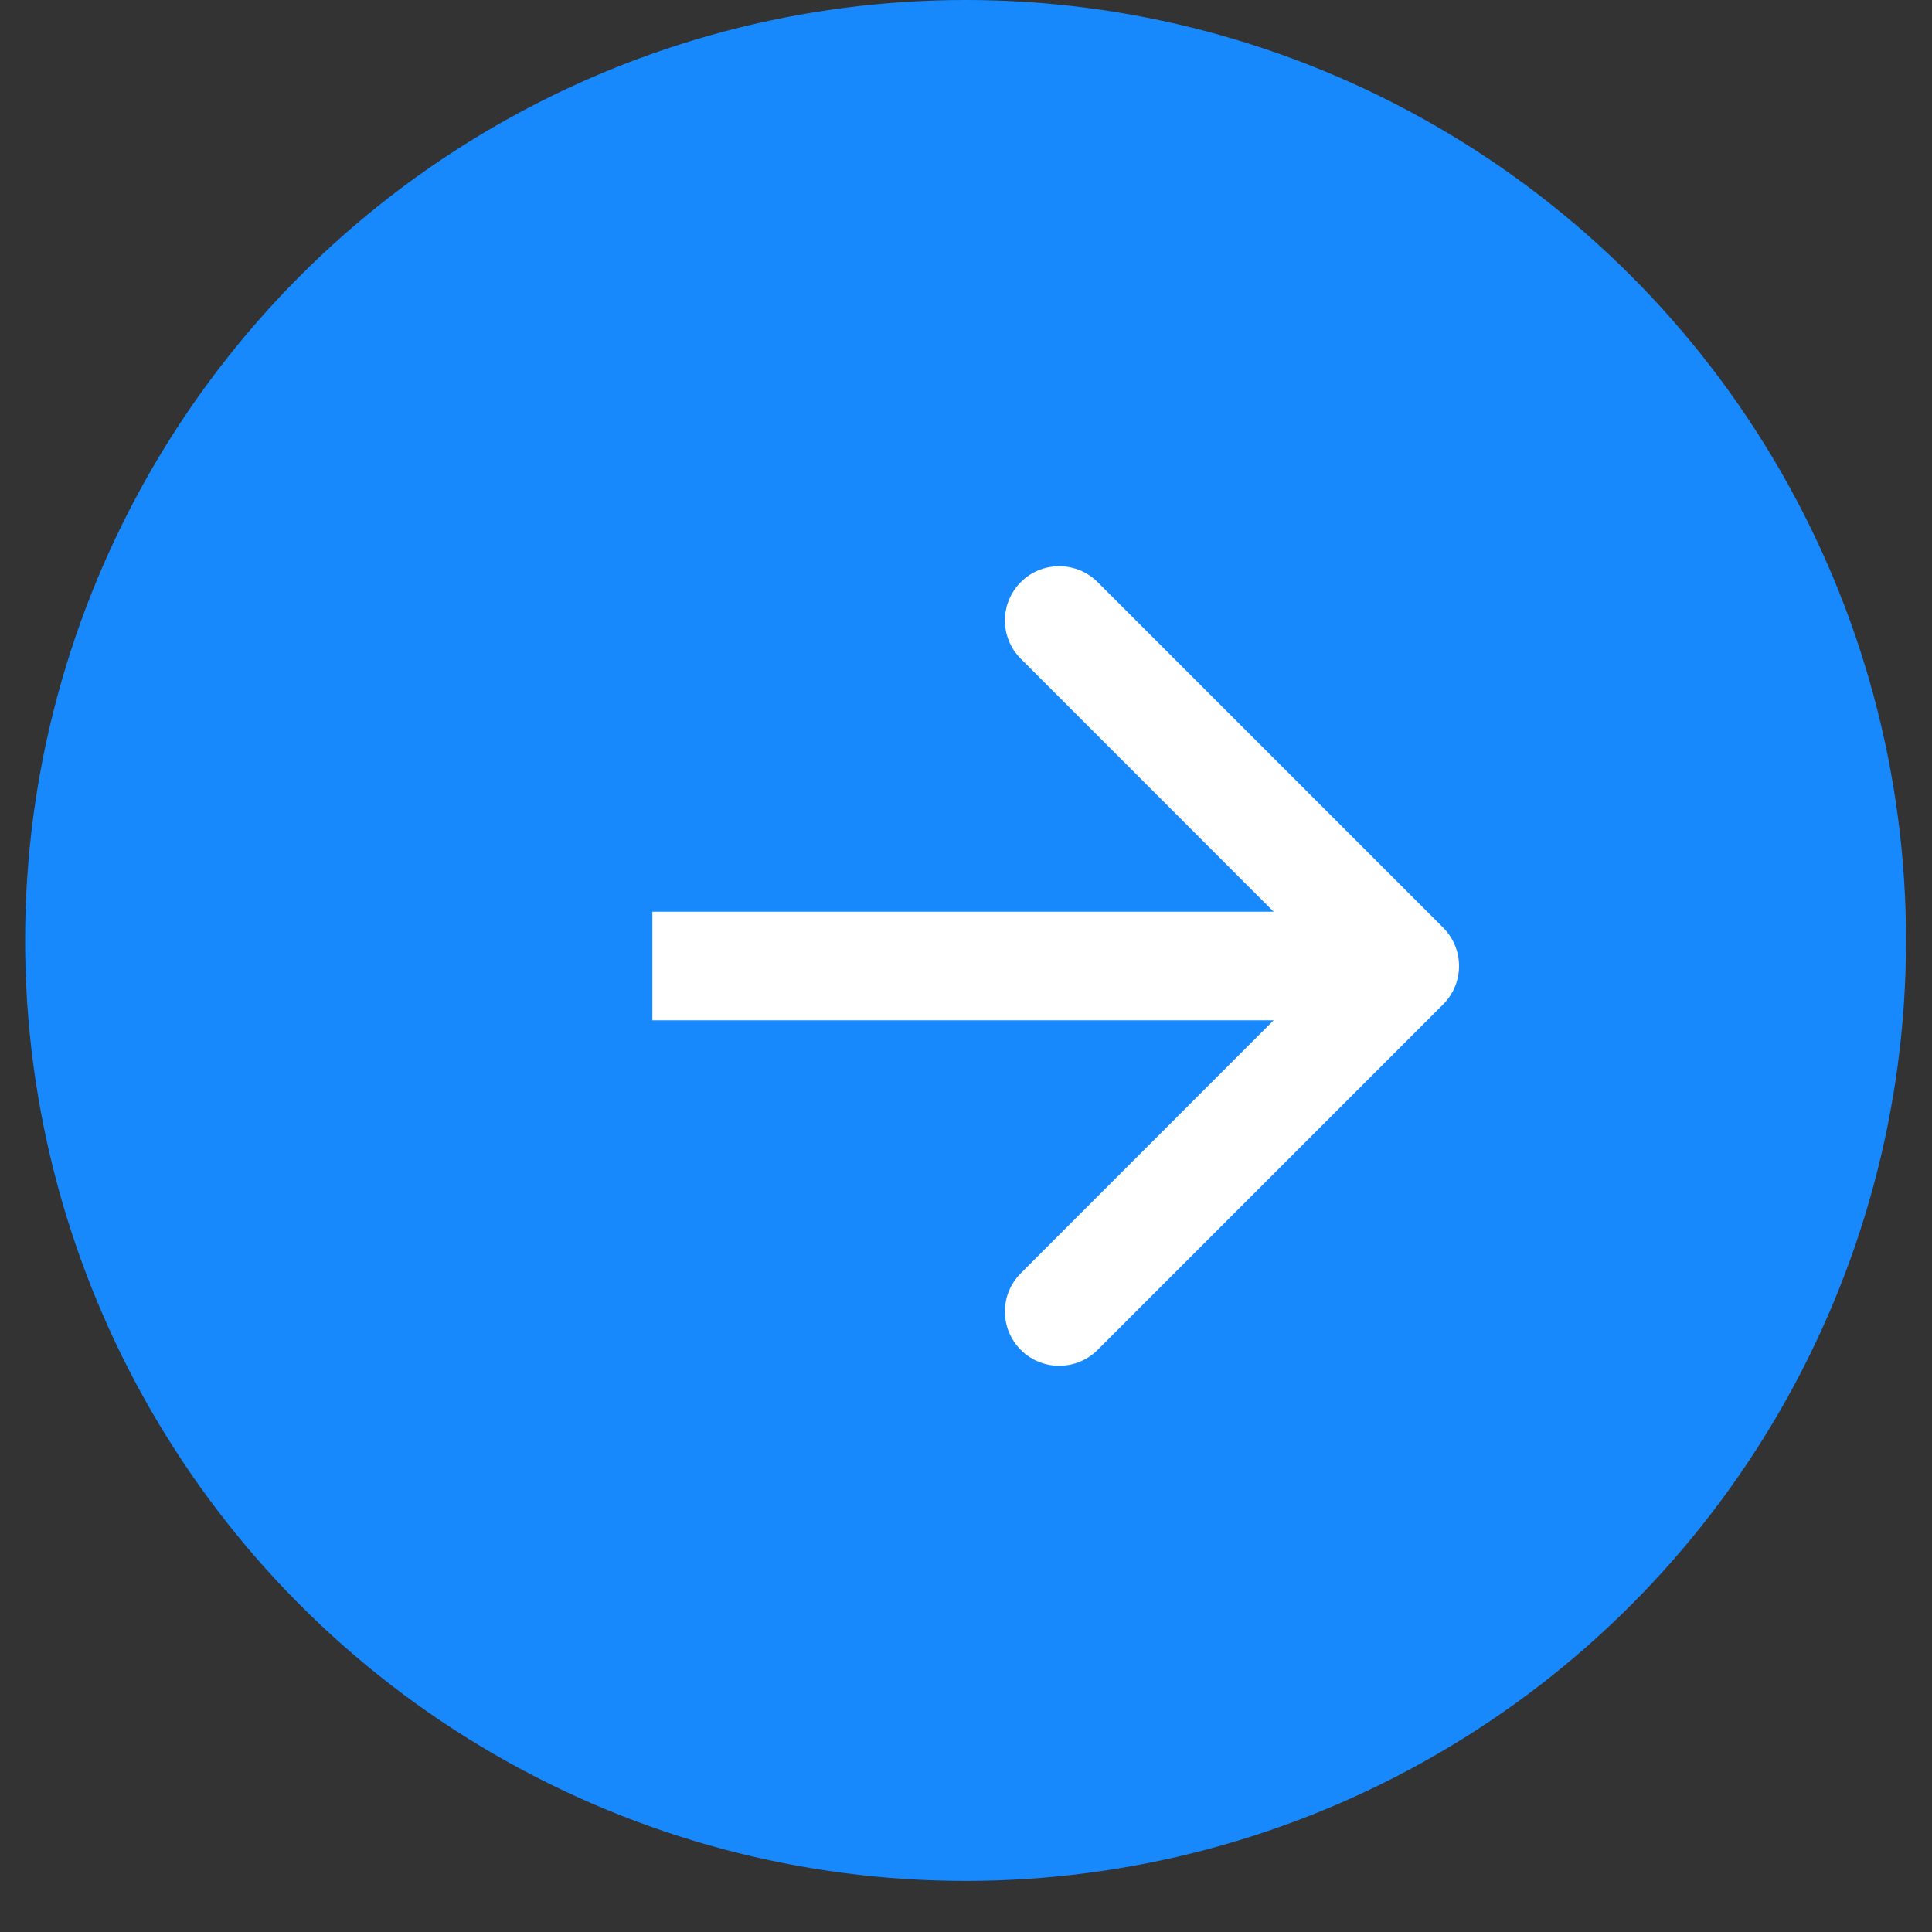 <?xml version="1.0" encoding="UTF-8"?> <svg xmlns="http://www.w3.org/2000/svg" width="18" height="18" viewBox="0 0 18 18" fill="none"><rect x="0" y="0" width="18" height="18" fill="#333333" stroke="none"/> <circle cx="8.996" cy="8.762" r="8.762" fill="#1789FC"></circle> <path d="M13.445 9.358C13.643 9.16 13.643 8.84 13.445 8.642L10.226 5.423C10.028 5.226 9.708 5.226 9.511 5.423C9.313 5.621 9.313 5.941 9.511 6.138L12.372 9L9.511 11.862C9.313 12.059 9.313 12.379 9.511 12.577C9.708 12.774 10.028 12.774 10.226 12.577L13.445 9.358ZM6.078 9.506H13.088V8.494H6.078V9.506Z" fill="white"></path> </svg> 